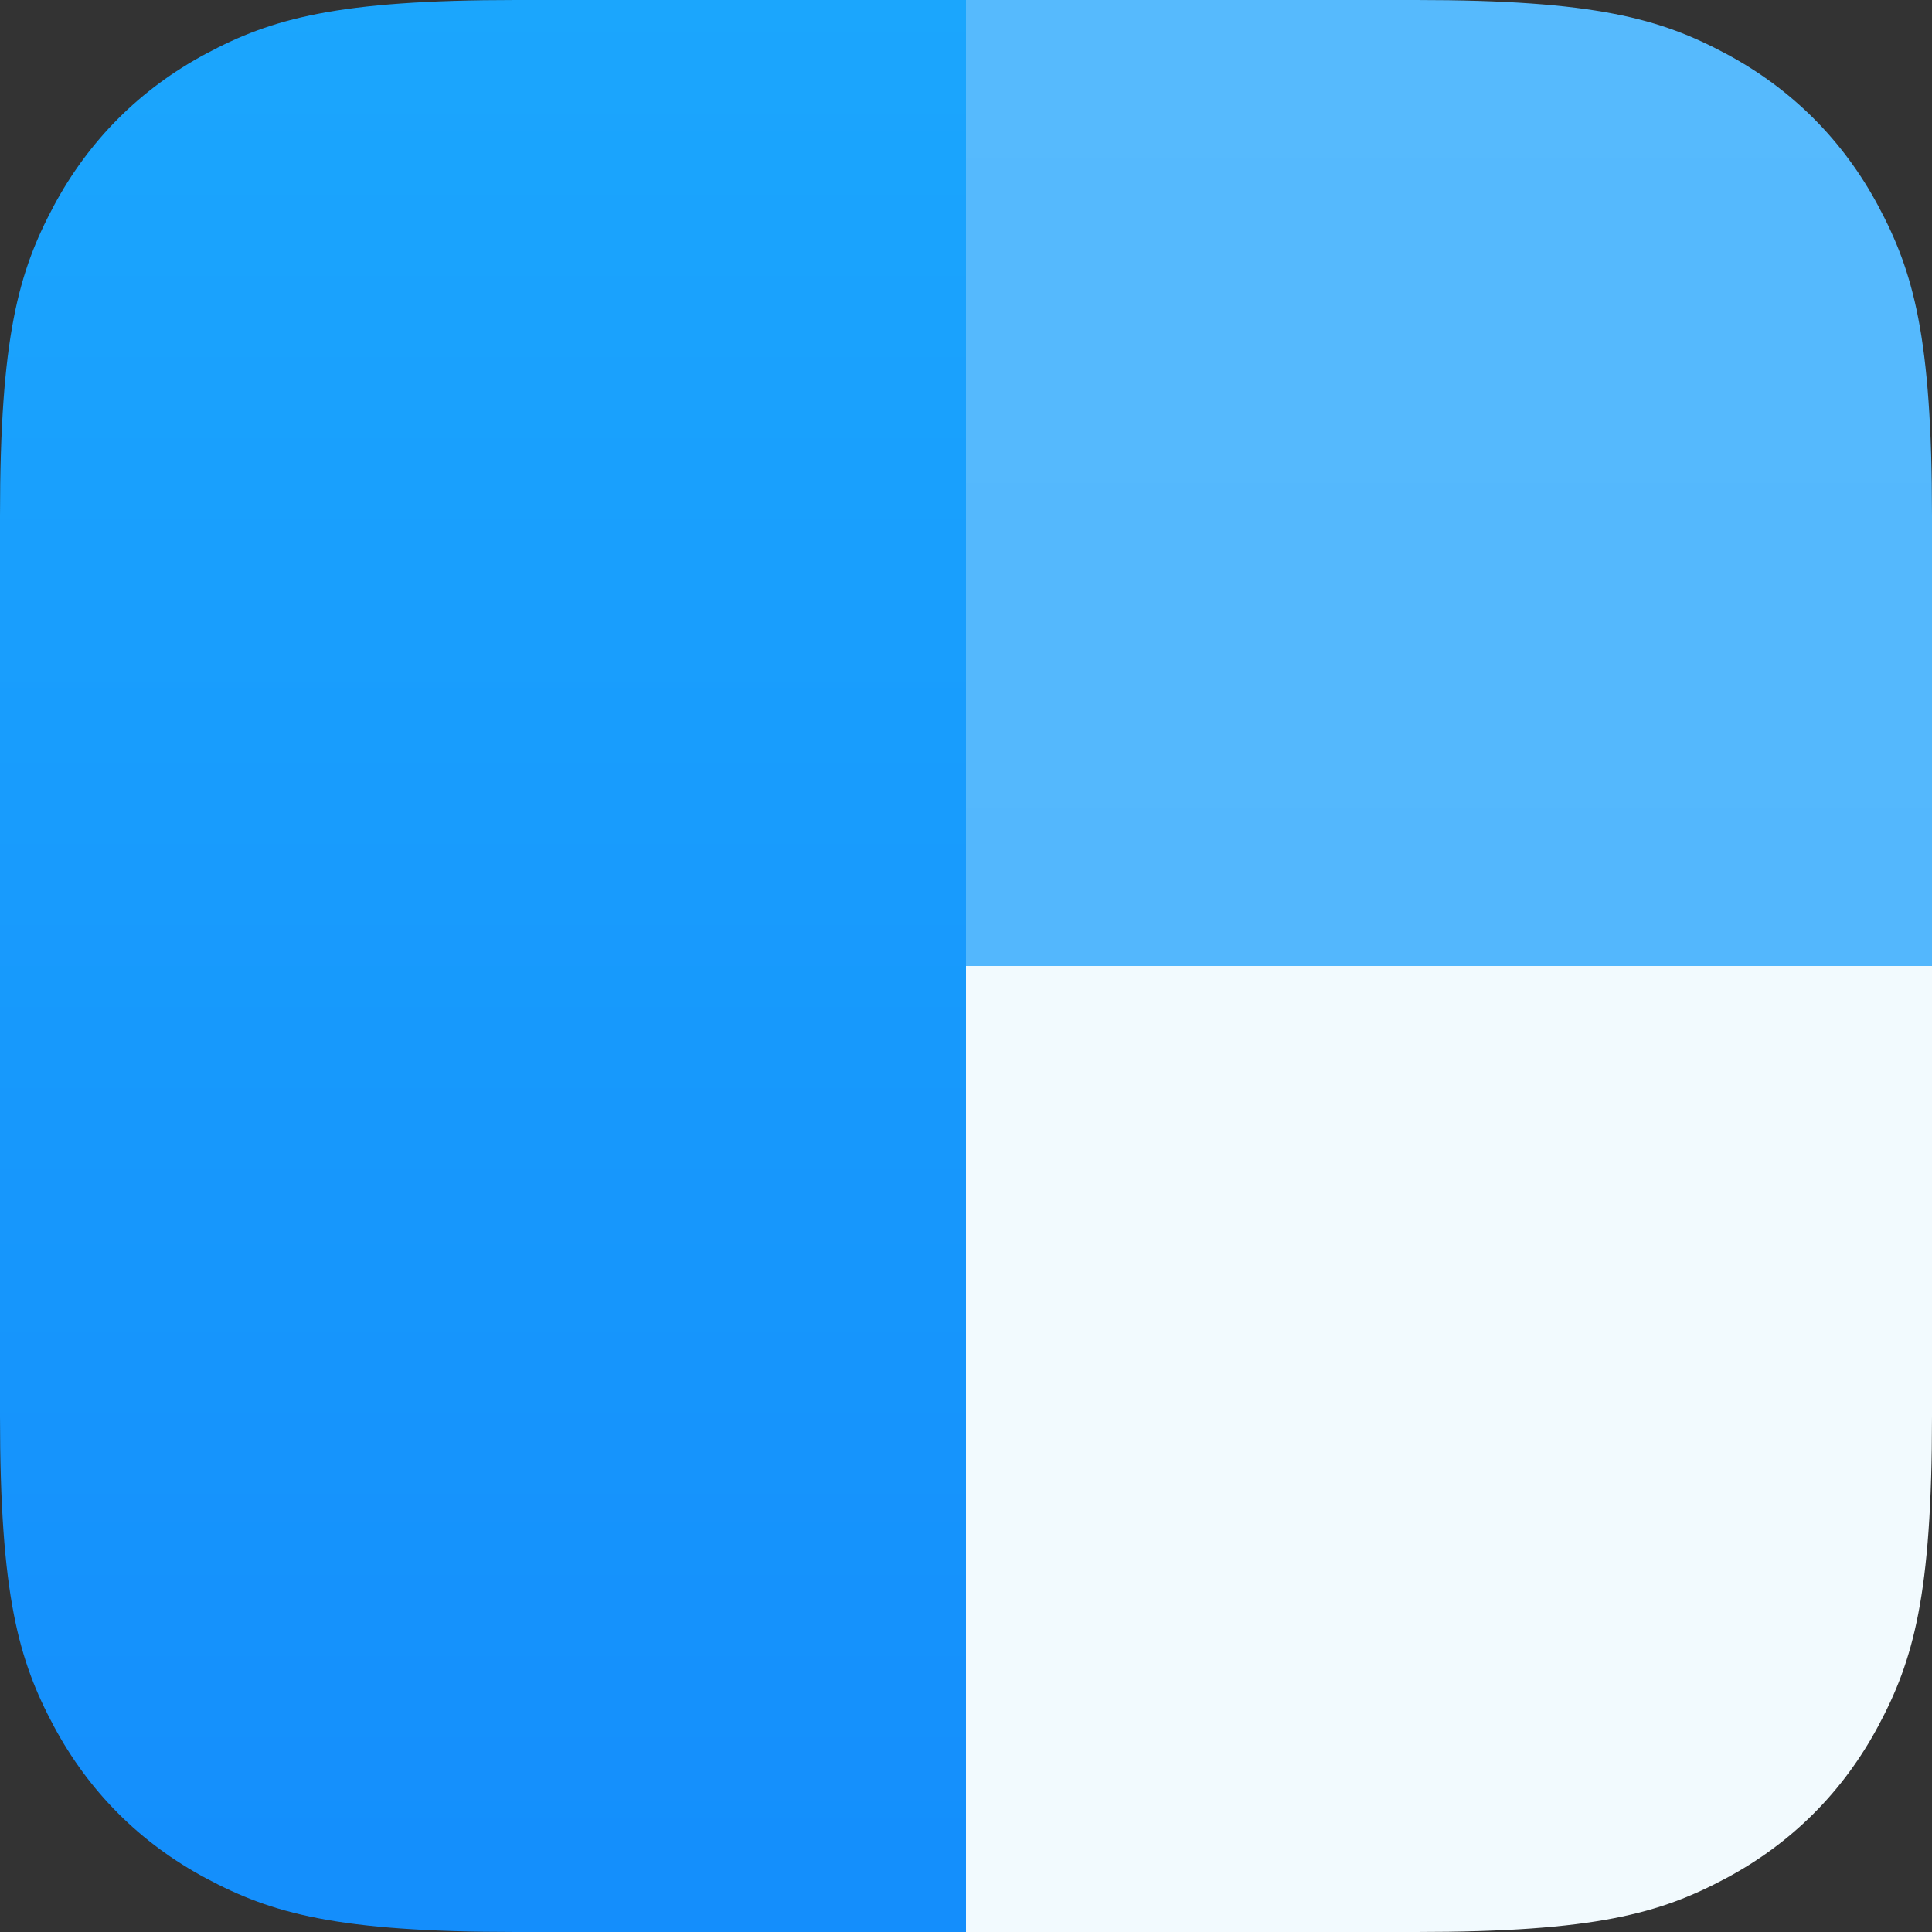 <?xml version="1.0" encoding="UTF-8"?><svg xmlns="http://www.w3.org/2000/svg" width="30" height="30" viewBox="0 0 30 30" version="1.2" baseProfile="tiny-ps"><rect x="0" y="0" width="30" height="30" fill="#333333" stroke="none"/><title>clearbit</title><defs><linearGradient id="appclearbit-a" x1="50%" x2="50%" y1="0%" y2="100%"><stop offset="0%" stop-color="#1BA6FD"></stop><stop offset="100%" stop-color="#148EFC"></stop></linearGradient><linearGradient id="appclearbit-b" x1="50%" x2="50%" y1="0%" y2="100%"><stop offset="0%" stop-color="#56BAFD"></stop><stop offset="100%" stop-color="#53B7FD"></stop></linearGradient></defs><g fill="none" fill-rule="evenodd"><path fill="url(#appclearbit-a)" d="M8.012,0 L15,0 L15,30 L8.012,30 C5.226,30 4.216,29.71 3.197,29.165 C2.179,28.621 1.379,27.821 0.835,26.803 C0.29,25.784 0,24.774 0,21.988 L0,8.012 C0,5.226 0.29,4.216 0.835,3.197 C1.379,2.179 2.179,1.379 3.197,0.835 C4.216,0.29 5.226,0 8.012,0 Z"></path><path fill="url(#appclearbit-b)" d="M15,0 L21.988,0 C24.774,0 25.784,0.29 26.803,0.835 C27.821,1.379 28.621,2.179 29.165,3.197 C29.71,4.216 30,5.226 30,8.012 L30,15 L15,15 L15,0 Z"></path><path fill="#F2FAFE" d="M30,15 L30,21.988 C30,24.774 29.71,25.784 29.165,26.803 C28.621,27.821 27.821,28.621 26.803,29.165 C25.784,29.71 24.774,30 21.988,30 L15,30 L15,15 L30,15 Z"></path></g></svg>